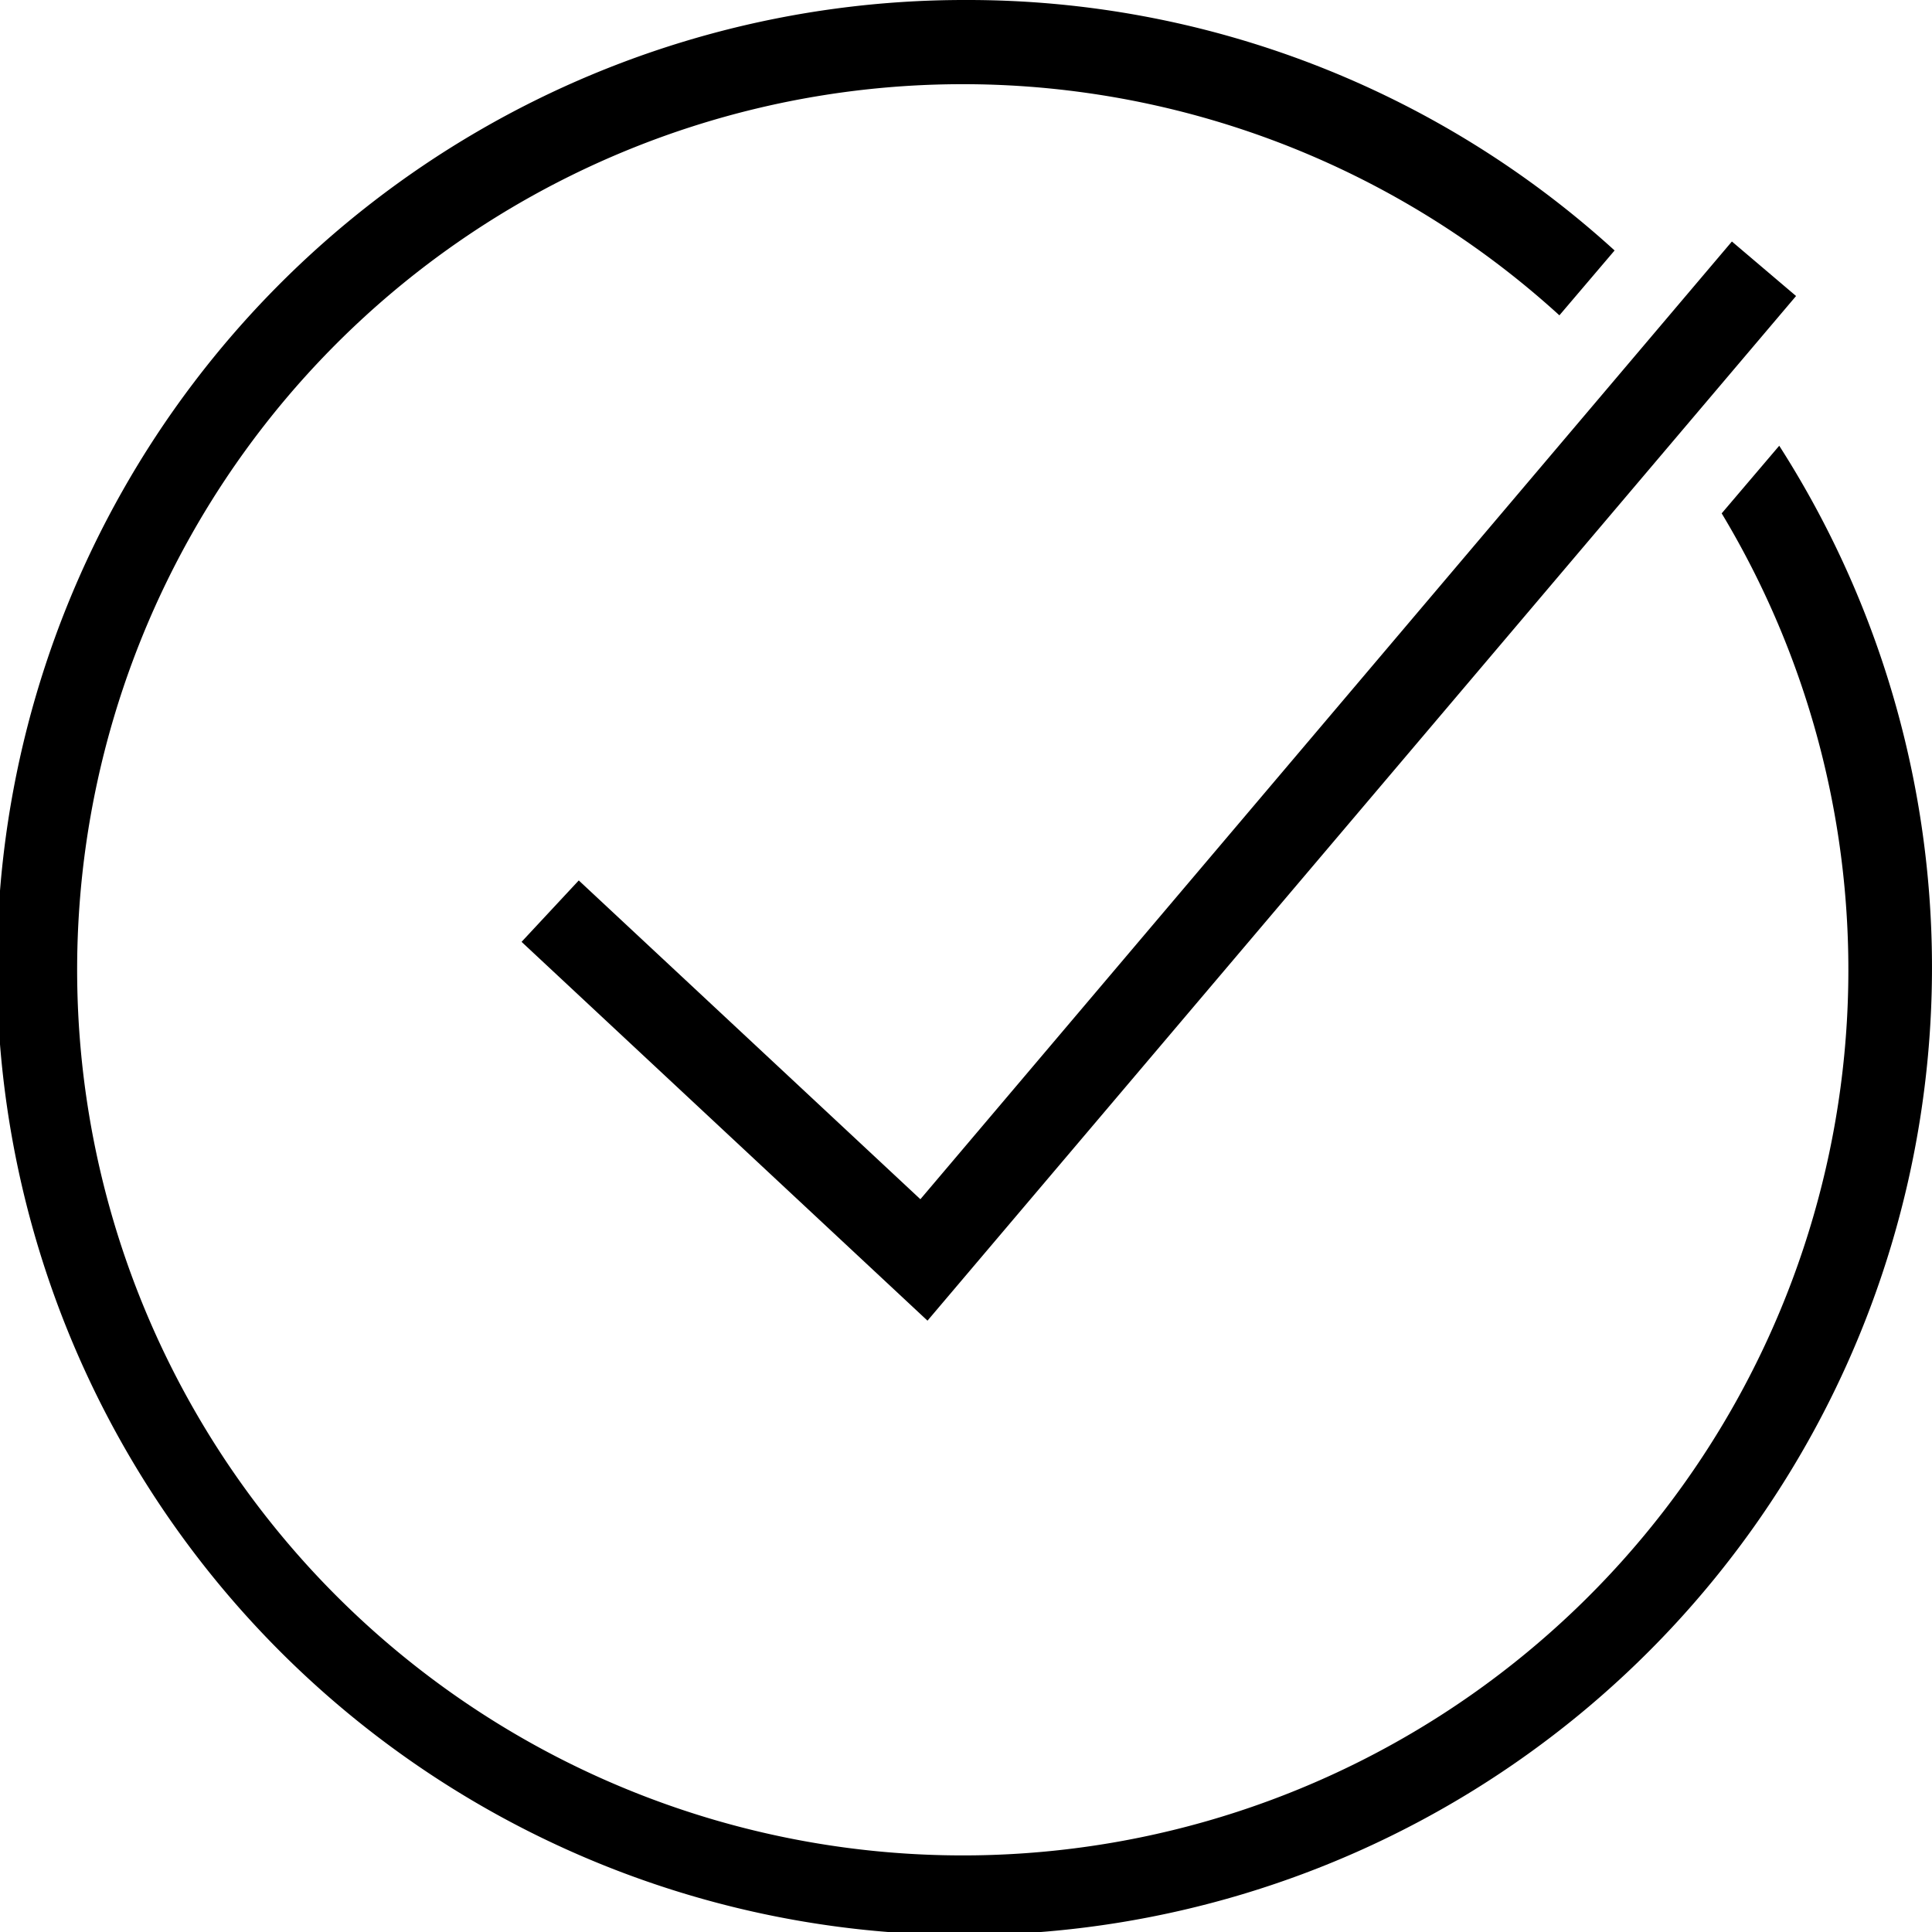 <svg xmlns="http://www.w3.org/2000/svg" width="28" height="28" viewBox="0 0 28 28">
  <defs>
    <style>
      .cls-1 {
        fill-rule: evenodd;
      }
    </style>
  </defs>
  <path id="Garantía_de_compra" data-name="Garantía de compra" class="cls-1" d="M797,1086a14.022,14.022,0,1,0,11.786,6.46l-0.834.98a12.835,12.835,0,1,1-2.352-2.87l0.8-.94A13.921,13.921,0,0,0,797,1086Zm11.1,3.5-11.761,13.88-4.951-4.62-0.829.89,5.883,5.49,12.588-14.85Z" transform="translate(-783 -1086)"/>
</svg>
